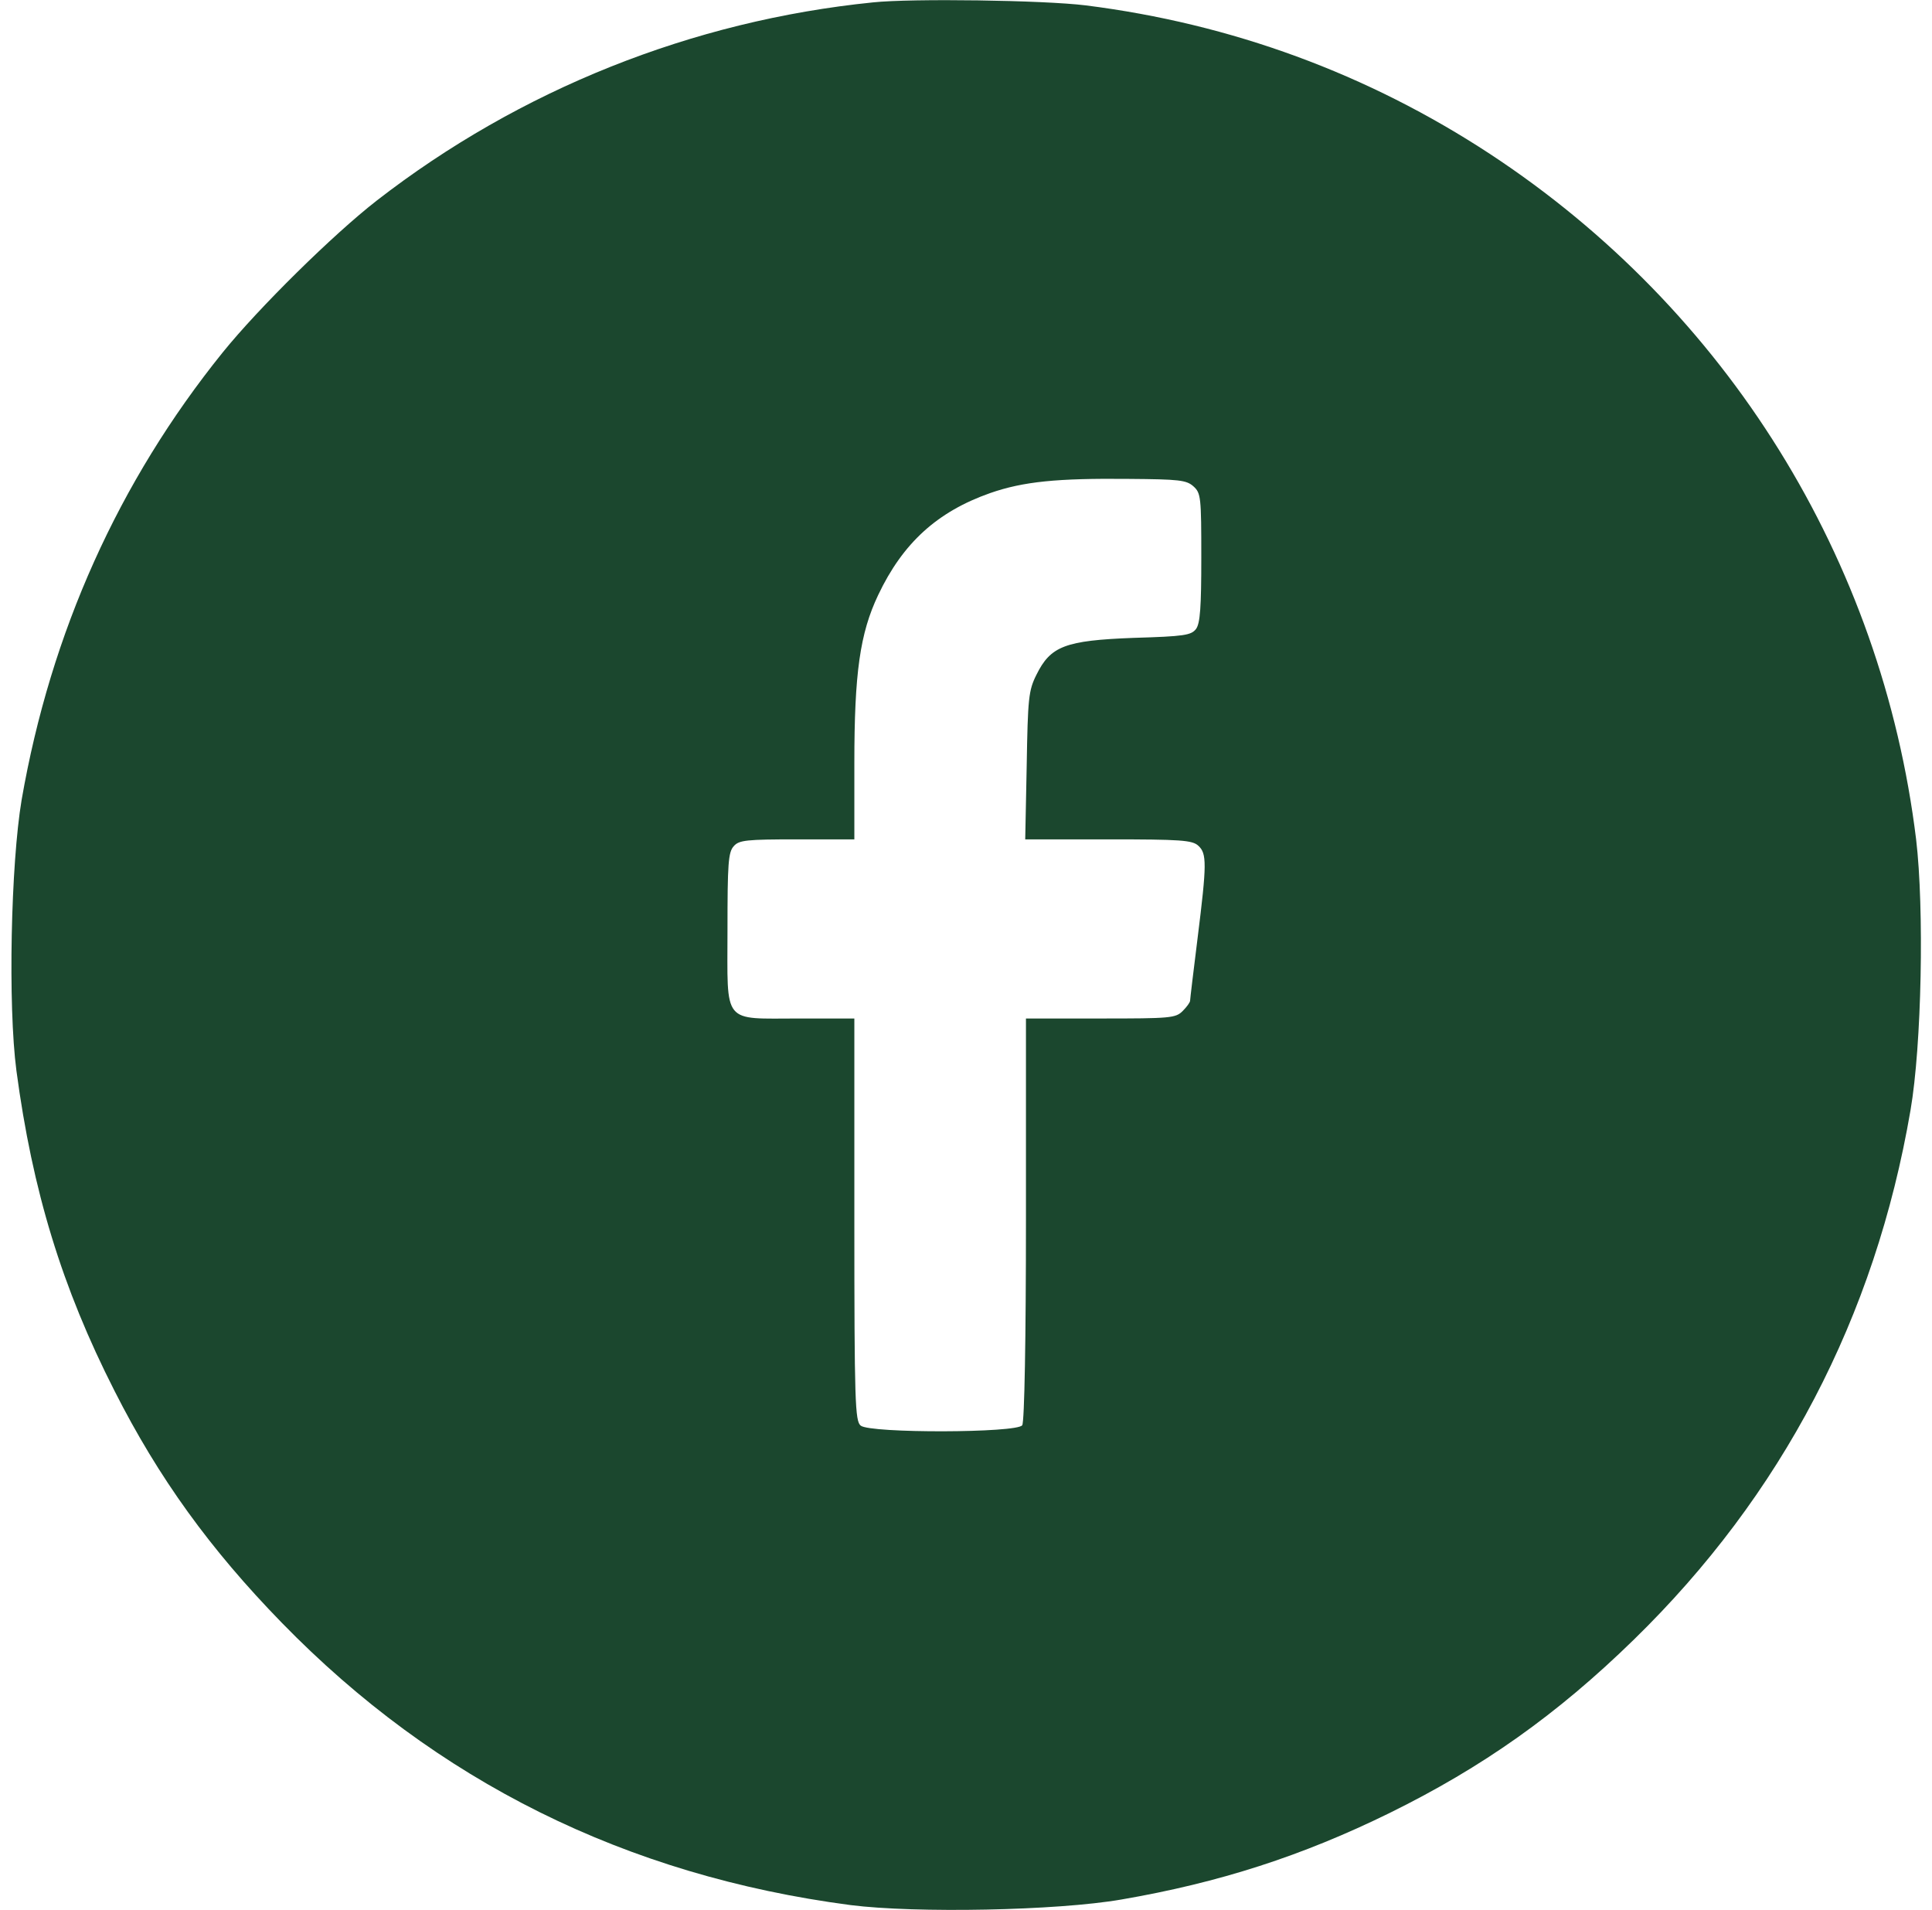 <?xml version="1.0" encoding="UTF-8"?> <svg xmlns="http://www.w3.org/2000/svg" width="86" height="85" viewBox="0 0 86 85" fill="none"><path d="M38.86 0.106C30.806 0.92 23.133 3.992 16.773 8.924C14.83 10.436 11.525 13.691 9.914 15.683C5.281 21.429 2.259 28.139 0.963 35.595C0.482 38.451 0.349 44.745 0.731 47.651C1.445 52.999 2.757 57.3 5.098 61.9C7.058 65.77 9.35 68.942 12.538 72.213C19.413 79.271 27.866 83.472 37.864 84.784C40.753 85.15 47.047 85.034 49.92 84.535C54.271 83.788 57.974 82.592 61.86 80.683C65.979 78.656 69.3 76.315 72.721 72.977C79.314 66.55 83.466 58.629 85.043 49.412C85.542 46.522 85.658 40.428 85.293 37.355C83.765 24.884 76.873 13.79 66.344 6.865C60.881 3.278 54.803 1.053 48.326 0.239C46.449 0.007 40.587 -0.076 38.86 0.106ZM53.125 21.645C53.457 21.944 53.474 22.127 53.474 24.817C53.474 27.009 53.424 27.74 53.241 27.989C53.026 28.271 52.727 28.321 50.452 28.388C47.412 28.504 46.765 28.753 46.134 30.032C45.785 30.729 45.752 31.078 45.702 34.067L45.636 37.355H49.339C52.544 37.355 53.075 37.389 53.341 37.638C53.723 37.986 53.723 38.435 53.308 41.756C53.125 43.218 52.976 44.463 52.976 44.529C52.976 44.612 52.826 44.812 52.644 44.995C52.328 45.31 52.096 45.327 48.99 45.327H45.669V54.245C45.669 59.592 45.602 63.279 45.503 63.428C45.287 63.777 38.727 63.793 38.312 63.445C38.063 63.245 38.03 62.398 38.03 54.278V45.327H35.572C32.118 45.327 32.383 45.642 32.383 41.391C32.383 38.435 32.416 37.92 32.666 37.654C32.898 37.389 33.23 37.355 35.489 37.355H38.03V33.968C38.03 29.949 38.279 28.188 39.092 26.478C40.188 24.169 41.716 22.774 44.075 21.944C45.553 21.429 47.064 21.28 50.252 21.313C52.477 21.33 52.81 21.363 53.125 21.645Z" fill="#1B472E"></path></svg> 